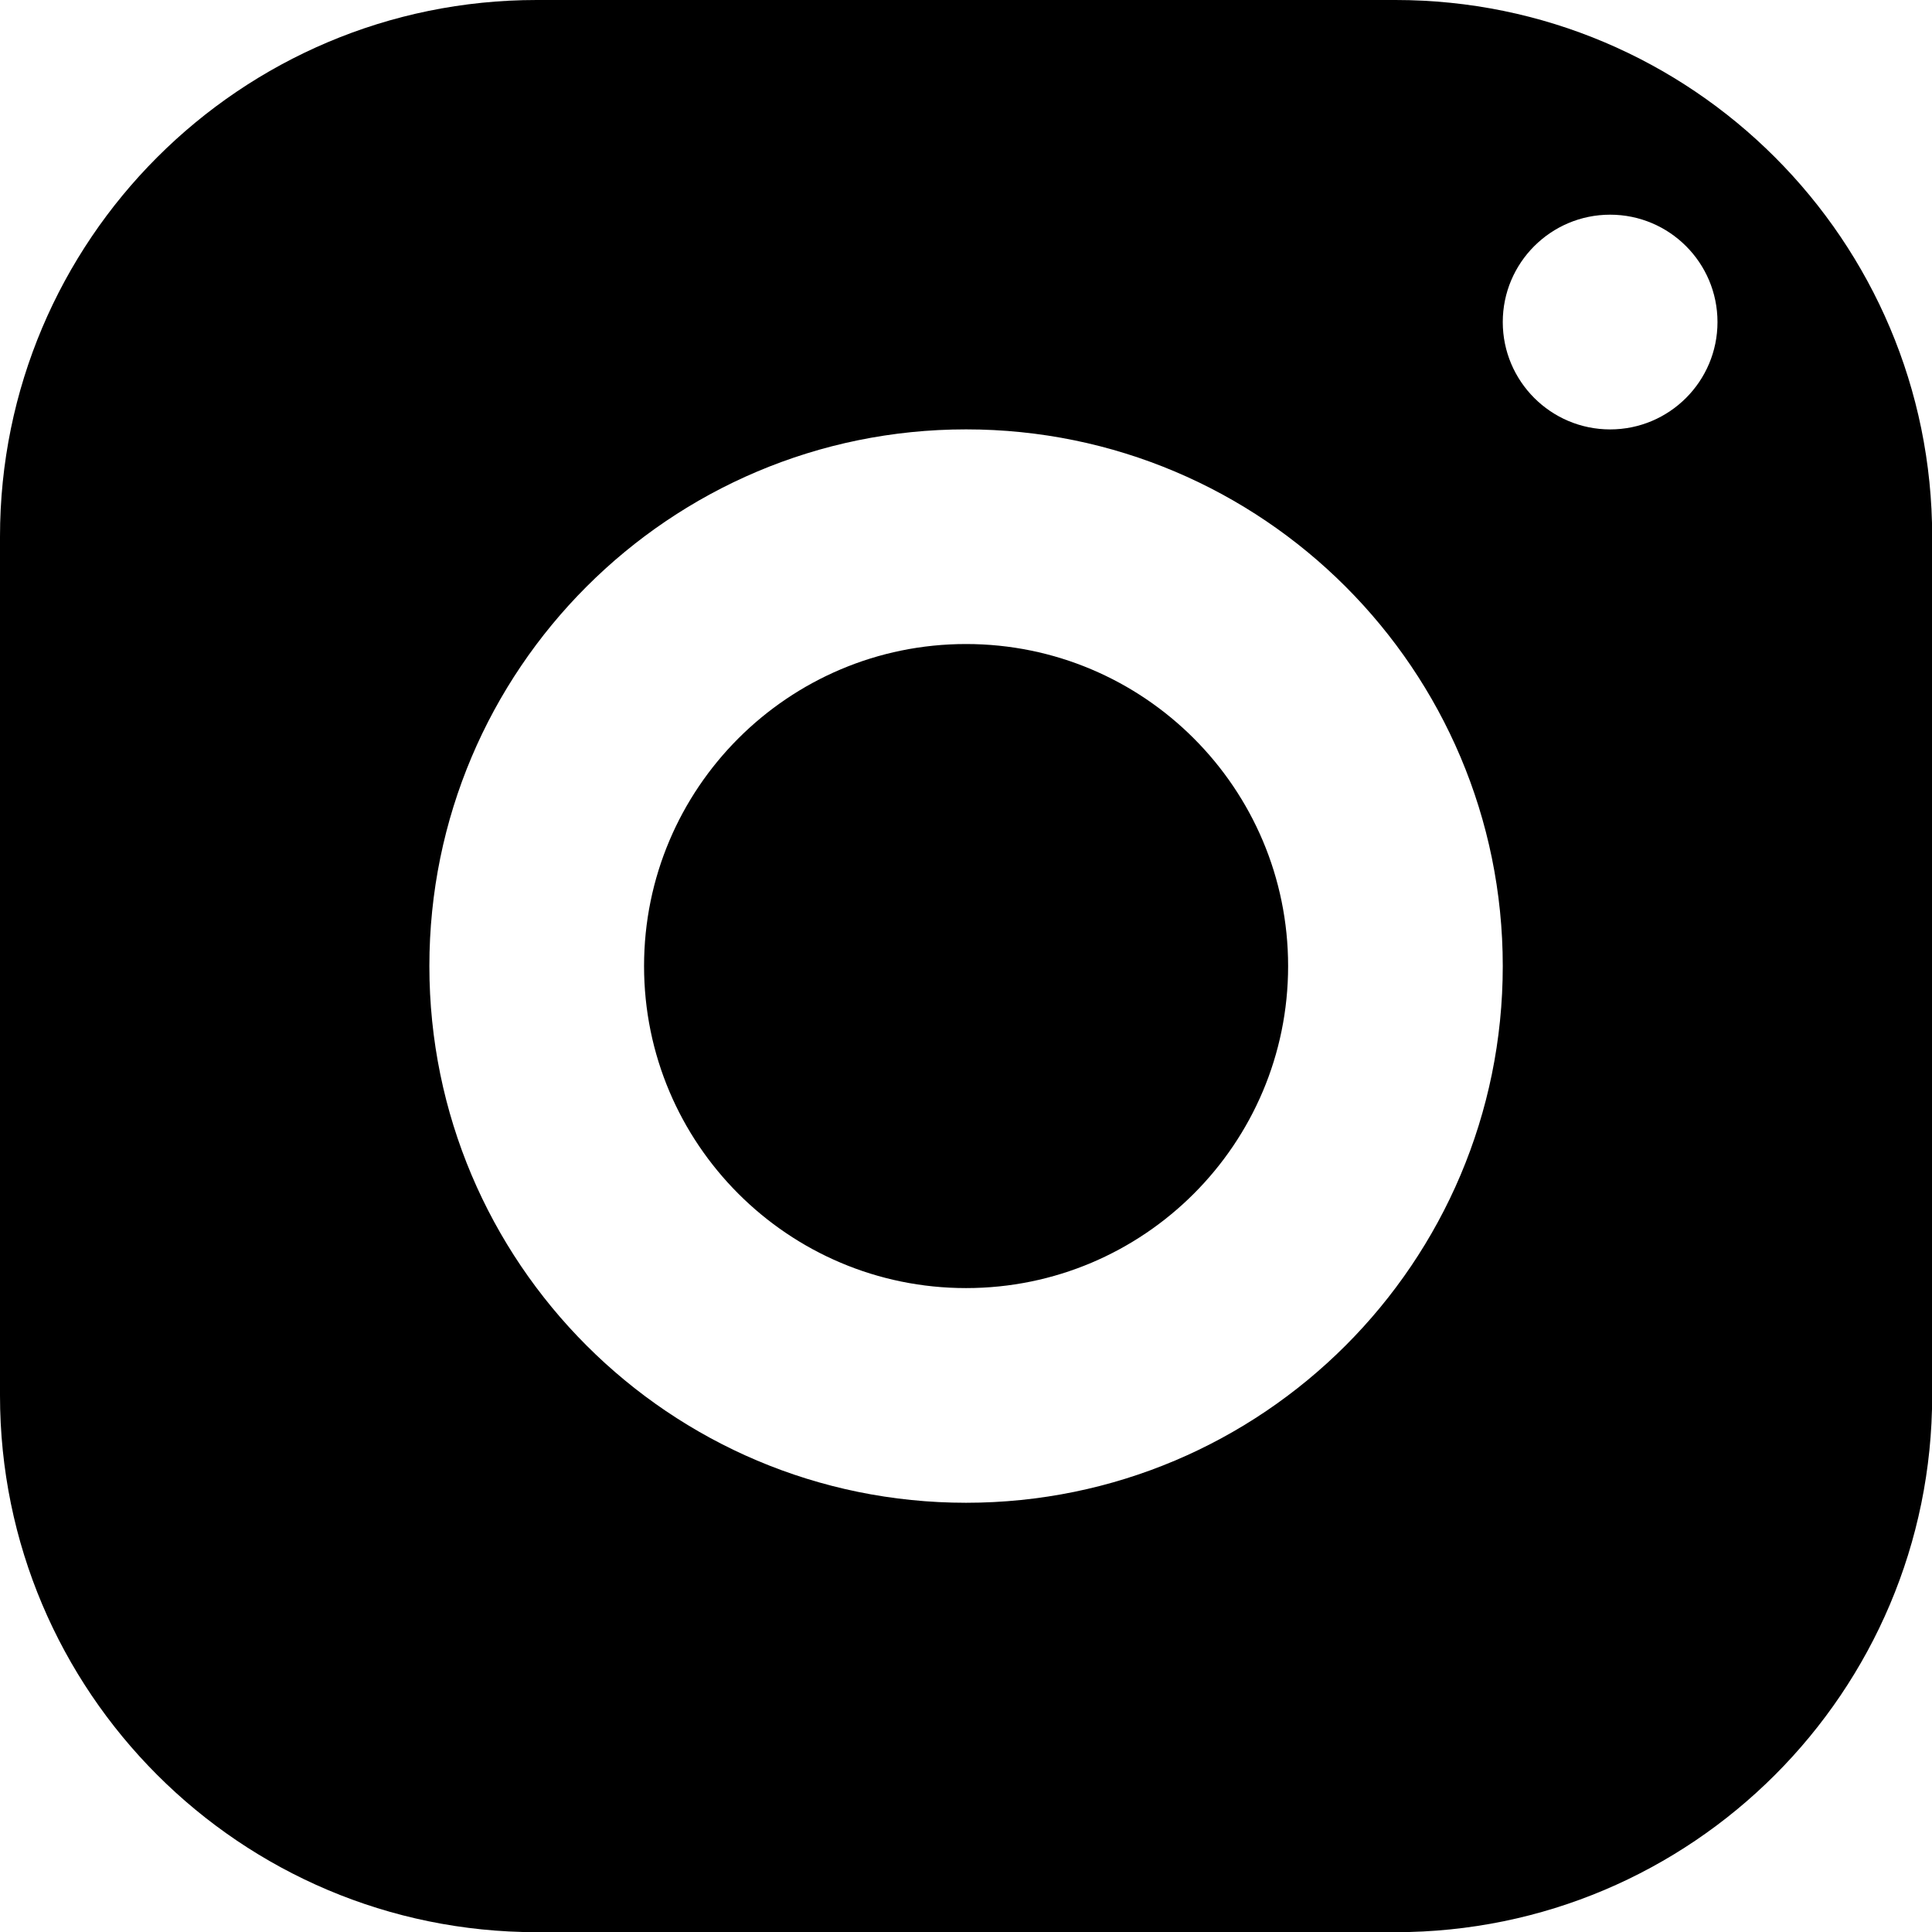 <?xml version="1.0" encoding="UTF-8"?><svg xmlns="http://www.w3.org/2000/svg" xmlns:xlink="http://www.w3.org/1999/xlink" clip-rule="evenodd" fill-rule="evenodd" height="550.3" image-rendering="optimizeQuality" preserveAspectRatio="xMidYMid meet" shape-rendering="geometricPrecision" text-rendering="geometricPrecision" version="1.0" viewBox="0.0 -0.0 550.3 550.3" width="550.3" zoomAndPan="magnify"><g id="change1_1"><path d="M152.88 0c-84.42,0 -152.88,68.47 -152.88,152.88l0 244.59c0,84.42 68.47,152.88 152.88,152.88l244.59 0c84.42,0 152.88,-68.47 152.88,-152.88l0 -244.59c0,-84.42 -68.47,-152.88 -152.88,-152.88l-244.59 0zm305.74 61.15c16.88,0 30.58,13.69 30.58,30.58 0,16.87 -13.69,30.58 -30.58,30.58 -16.87,0 -30.58,-13.71 -30.58,-30.58 0,-16.88 13.71,-30.58 30.58,-30.58zm-183.45 61.15c84.42,0 152.87,68.46 152.87,152.87 0,84.42 -68.46,152.87 -152.87,152.87 -84.42,0 -152.87,-68.46 -152.87,-152.87 0,-84.42 68.46,-152.87 152.87,-152.87zm0 61.14c-50.64,0 -91.72,41.08 -91.72,91.73 0,50.64 41.08,91.72 91.72,91.72 50.65,0 91.73,-41.08 91.73,-91.72 0,-50.65 -41.08,-91.73 -91.73,-91.73z" fill-rule="nonzero"/></g></svg>